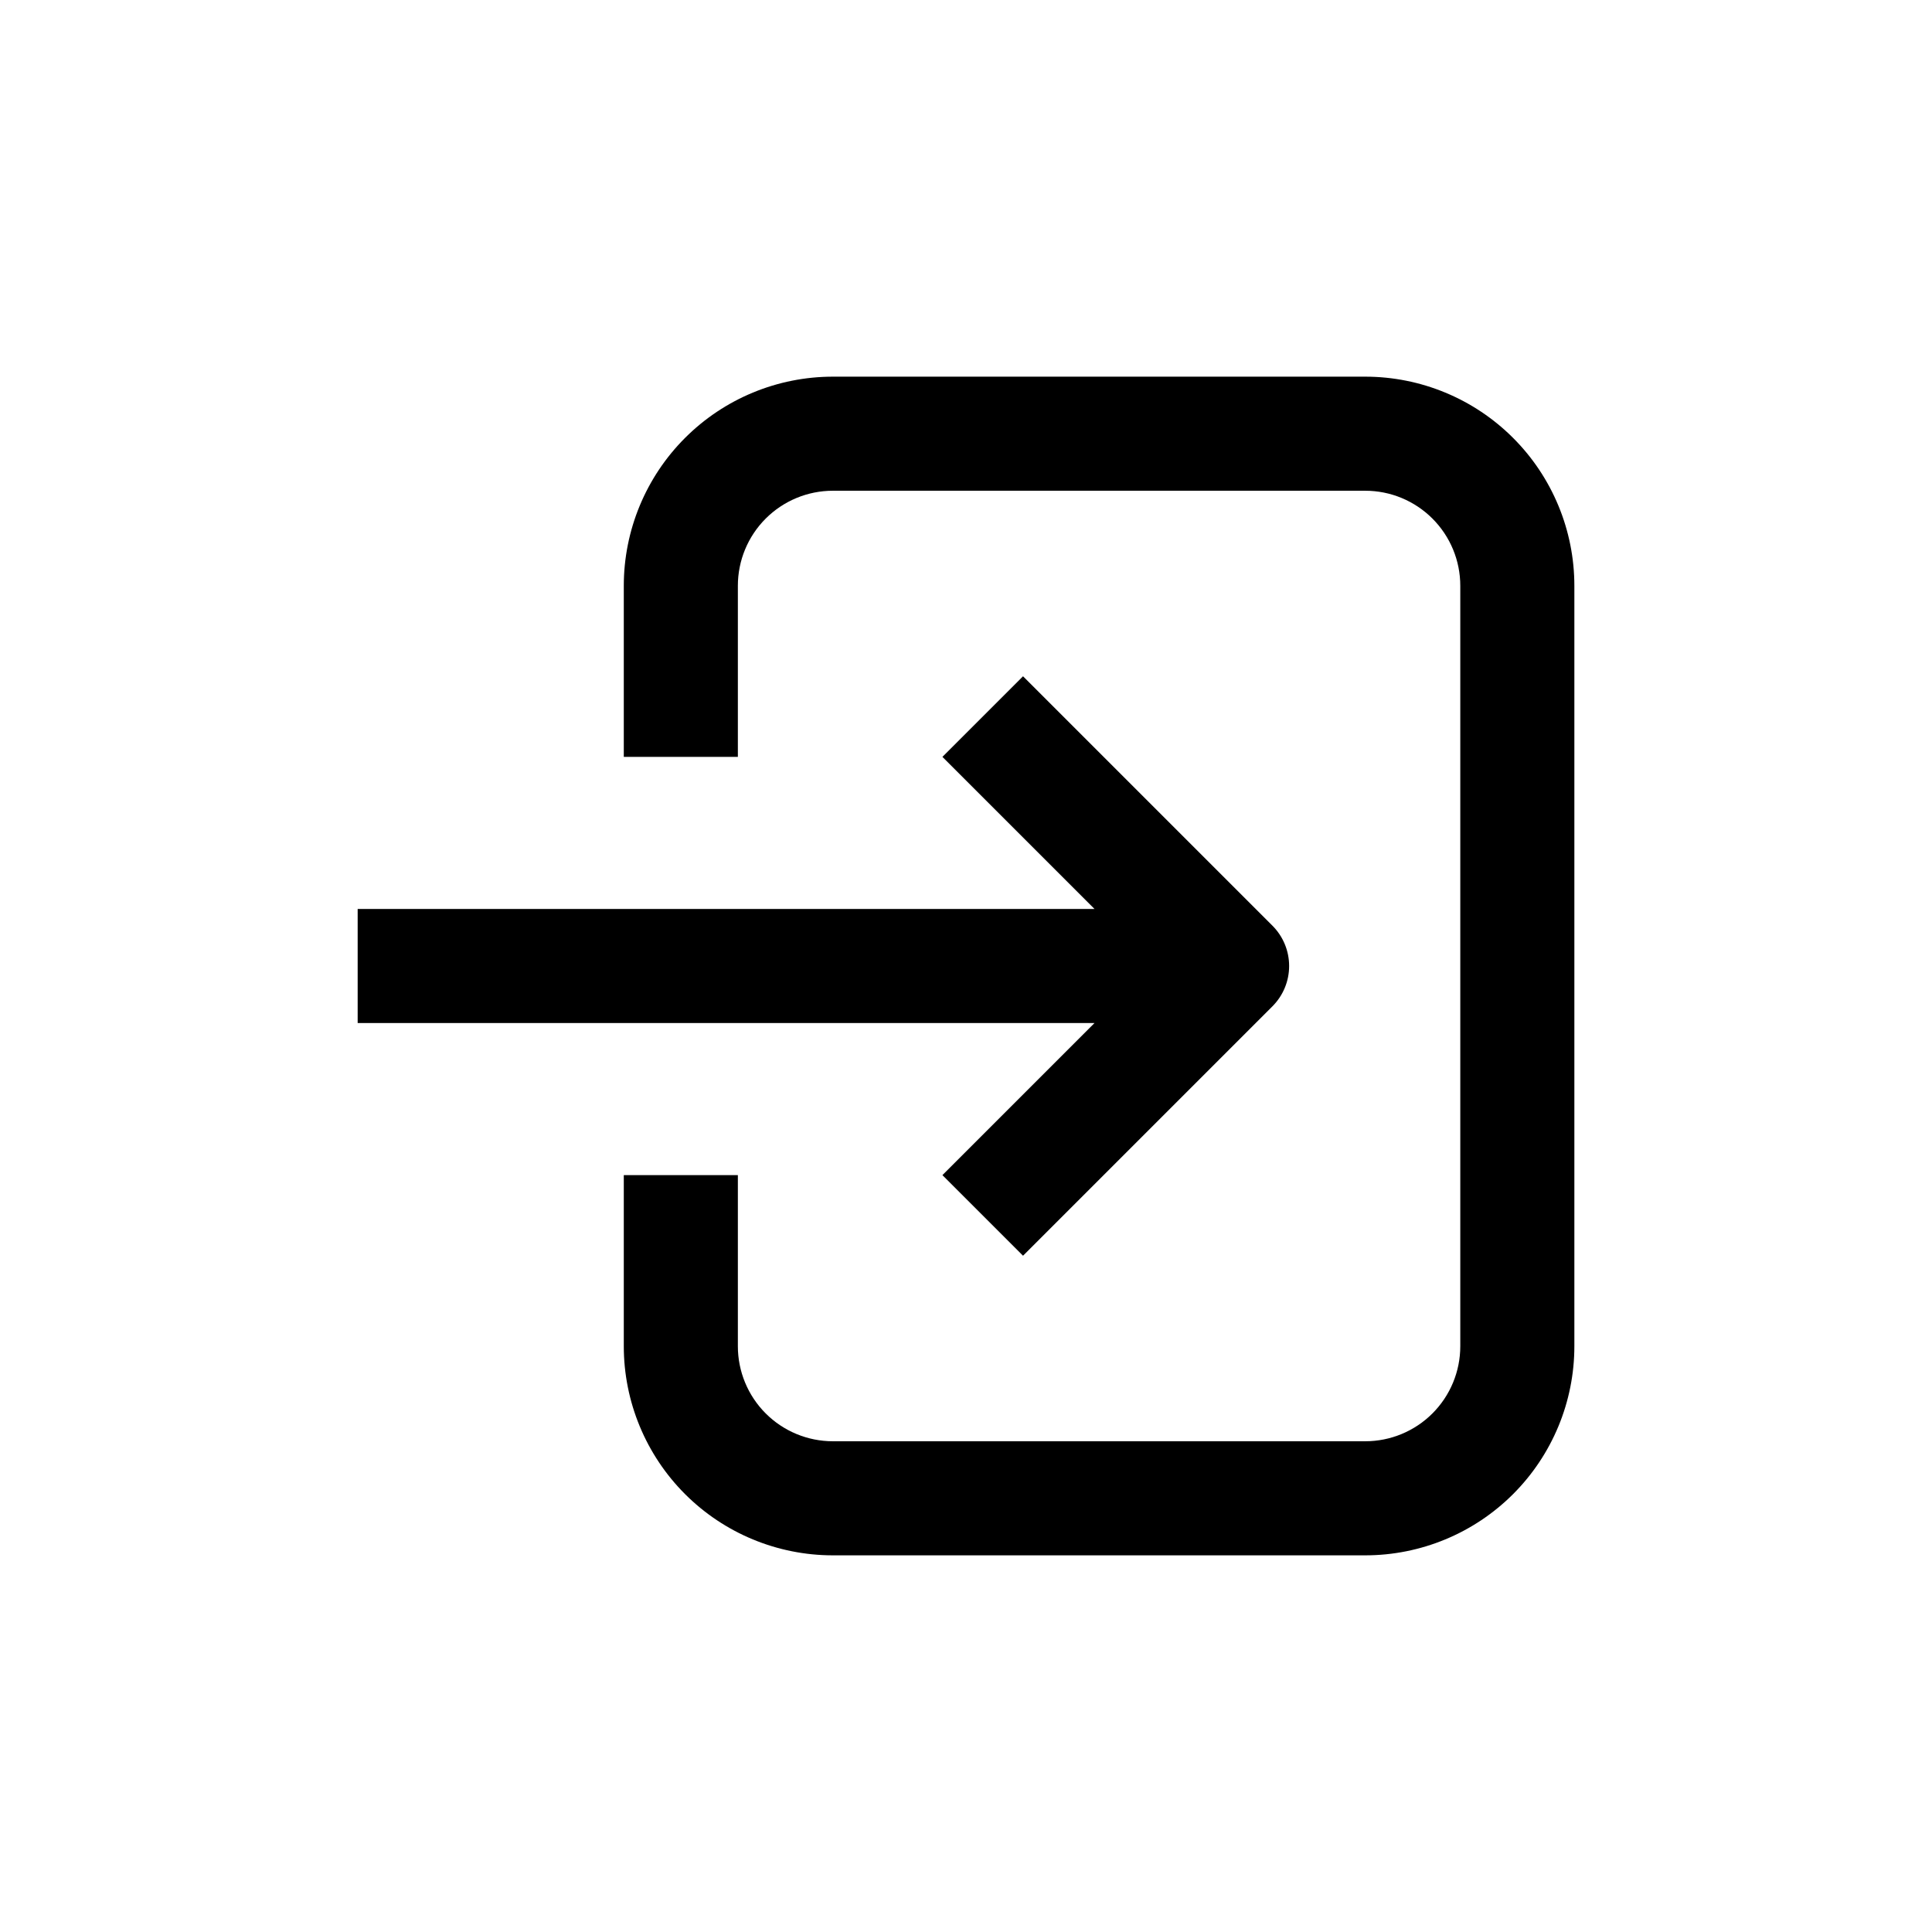 <?xml version="1.0" encoding="UTF-8"?>
<!-- Uploaded to: ICON Repo, www.svgrepo.com, Generator: ICON Repo Mixer Tools -->
<svg fill="#000000" width="800px" height="800px" version="1.1" viewBox="144 144 512 512" xmlns="http://www.w3.org/2000/svg">
 <g>
  <path d="m505.8 243.82h-141.07c-14.695 0-28.793 5.84-39.188 16.234-10.391 10.391-16.23 24.488-16.23 39.188v45.344h30.23v-45.344c0-6.684 2.652-13.09 7.375-17.812 4.727-4.727 11.133-7.379 17.812-7.379h141.07c6.684 0 13.09 2.652 17.812 7.379 4.727 4.723 7.379 11.129 7.379 17.812v201.52c0 6.68-2.652 13.086-7.379 17.812-4.723 4.723-11.129 7.375-17.812 7.375h-141.07c-6.68 0-13.086-2.652-17.812-7.375-4.723-4.727-7.375-11.133-7.375-17.812v-45.344h-30.23v45.344c0 14.695 5.84 28.793 16.23 39.188 10.395 10.391 24.492 16.23 39.188 16.23h141.07c14.699 0 28.797-5.84 39.188-16.23 10.395-10.395 16.234-24.492 16.234-39.188v-201.52c0-14.699-5.84-28.797-16.234-39.188-10.391-10.395-24.488-16.234-39.188-16.234z"/>
  <path d="m393.75 455.42 21.363 21.359 66.098-66.098c2.832-2.836 4.422-6.676 4.422-10.68 0-4.008-1.59-7.848-4.422-10.684l-66.098-66.098-21.363 21.359 40.305 40.305h-195.27v30.23h195.27z"/>
 </g>
</svg>